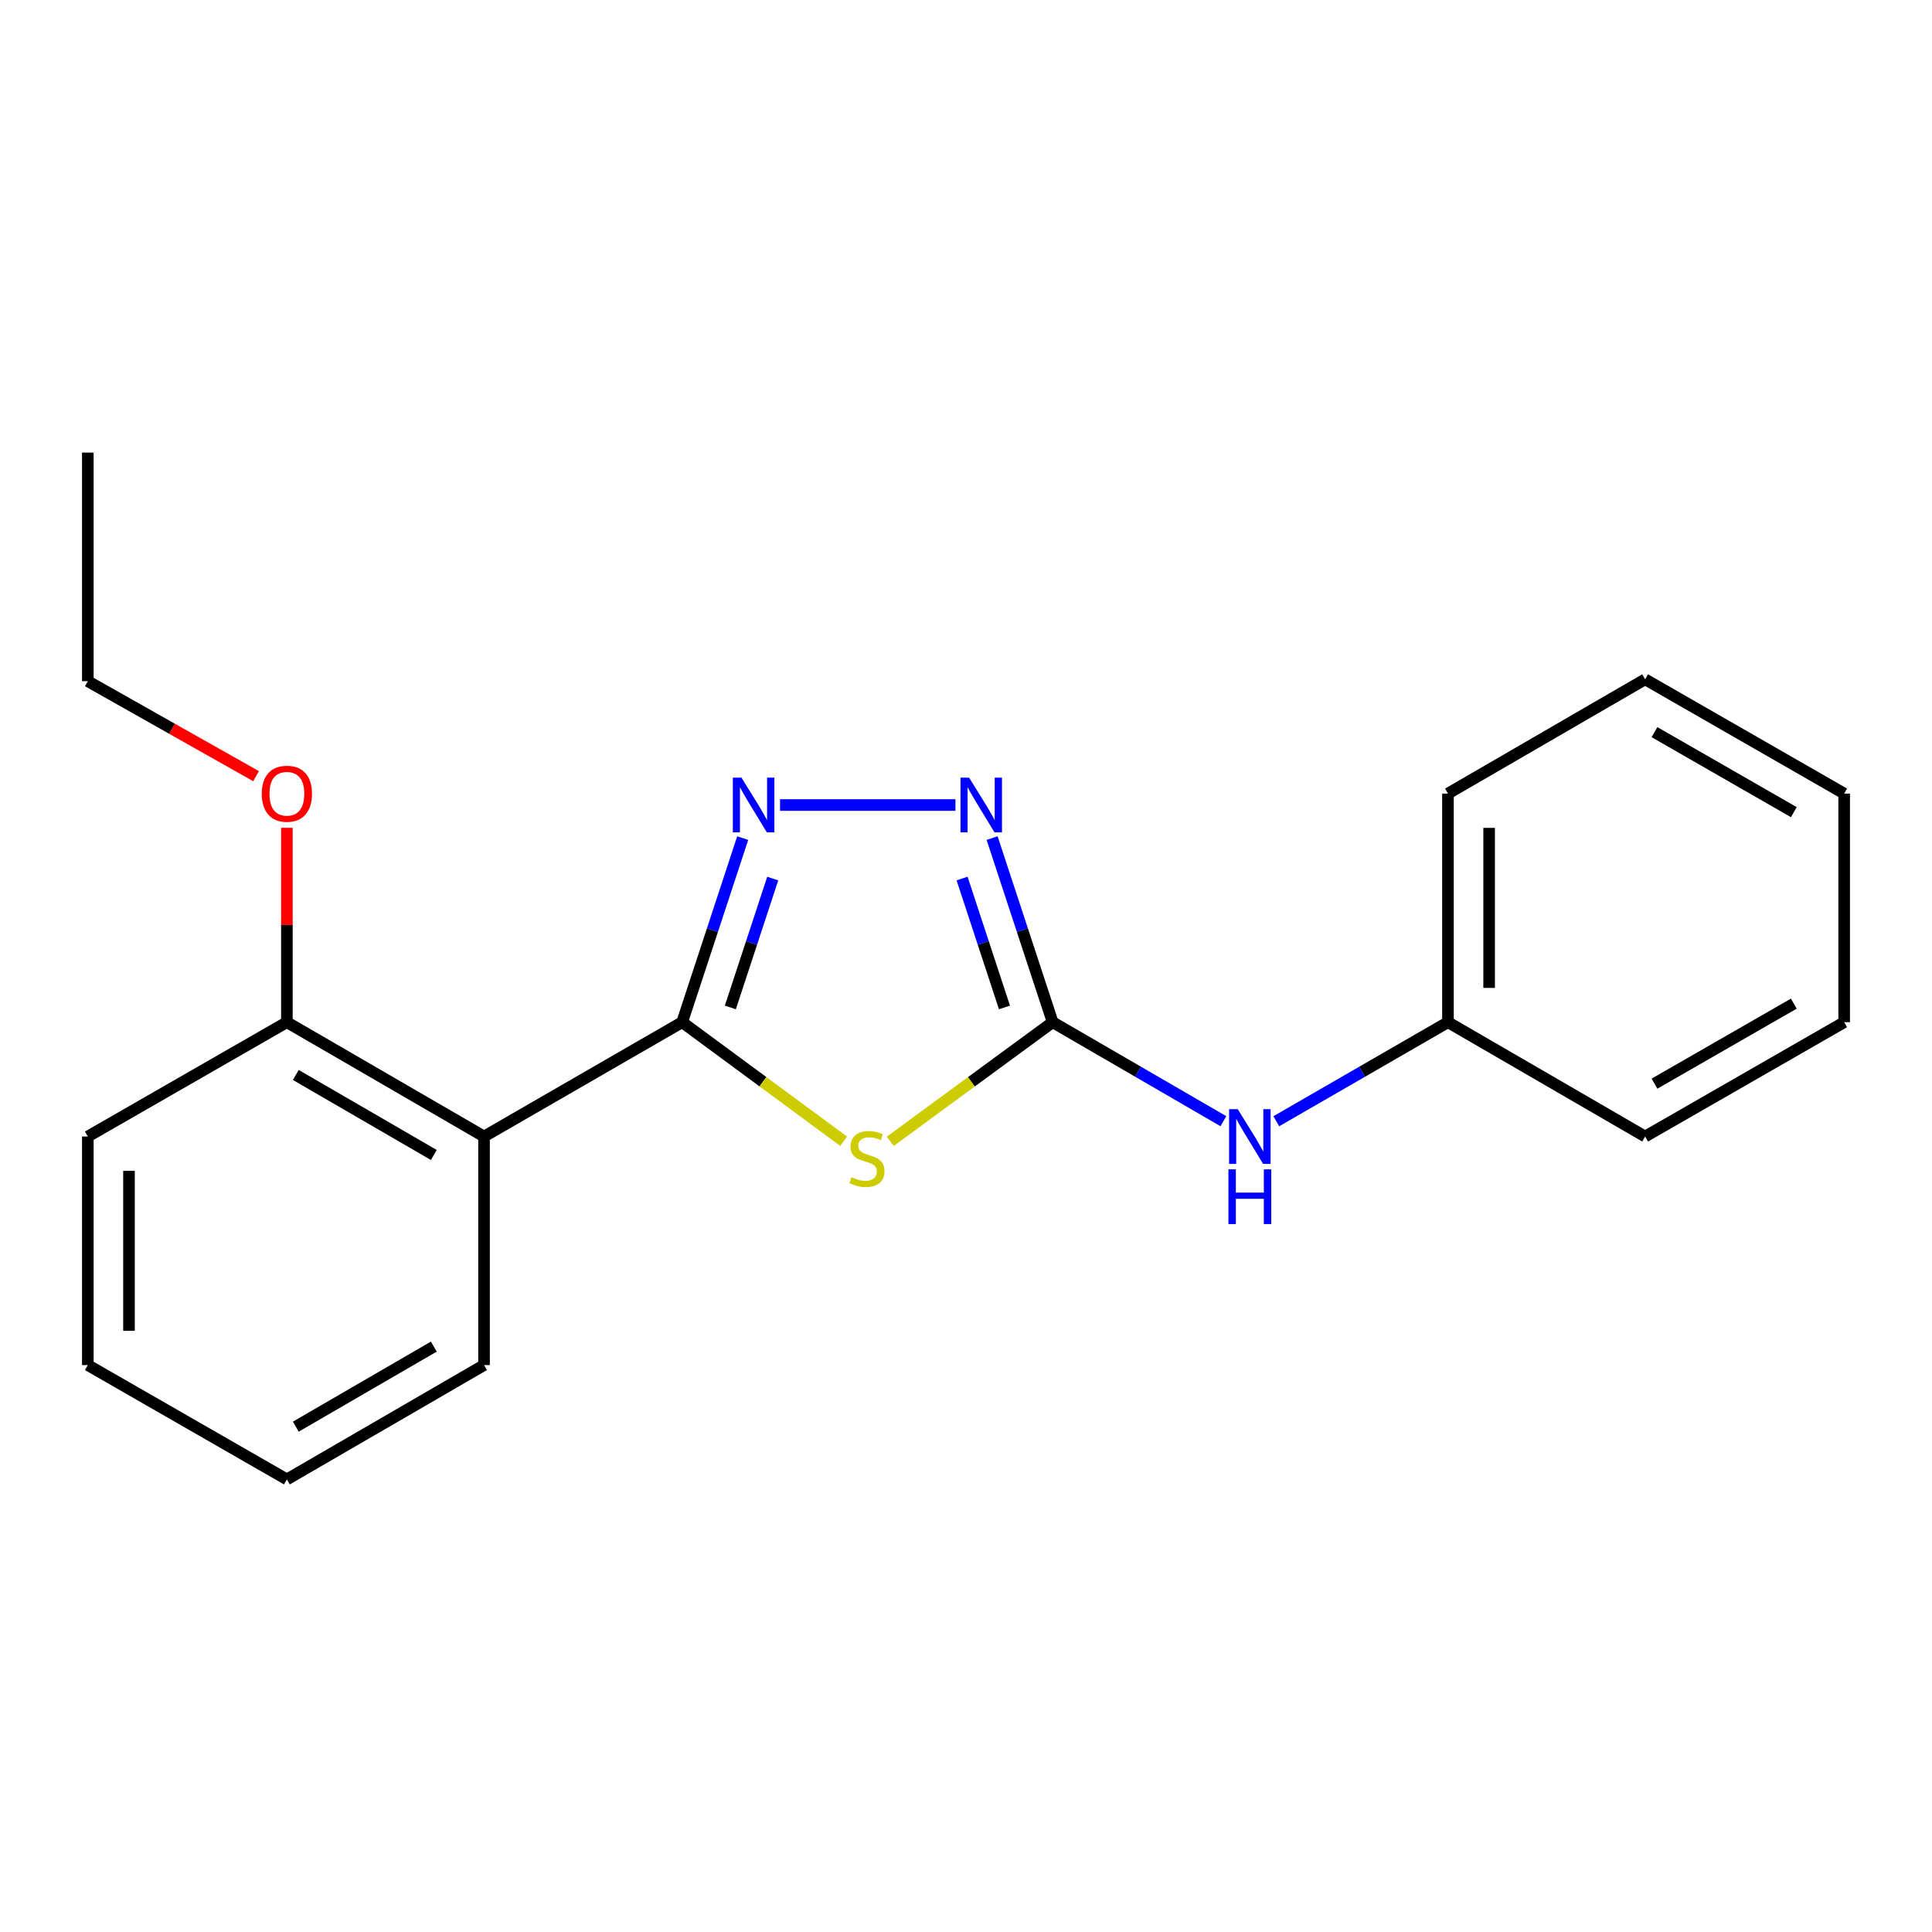 <?xml version='1.0' encoding='iso-8859-1'?>
<svg version='1.1' baseProfile='full'
              xmlns='http://www.w3.org/2000/svg'
                      xmlns:rdkit='http://www.rdkit.org/xml'
                      xmlns:xlink='http://www.w3.org/1999/xlink'
                  xml:space='preserve'
width='1000px' height='1000px' viewBox='0 0 1000 1000'>
<!-- END OF HEADER -->
<rect style='opacity:1.0;fill:#FFFFFF;stroke:none' width='1000' height='1000' x='0' y='0'> </rect>
<path class='bond-0' d='M 353.086,529.085 L 394.884,559.895' style='fill:none;fill-rule:evenodd;stroke:#000000;stroke-width:6px;stroke-linecap:butt;stroke-linejoin:miter;stroke-opacity:1' />
<path class='bond-0' d='M 394.884,559.895 L 436.682,590.705' style='fill:none;fill-rule:evenodd;stroke:#CCCC00;stroke-width:6px;stroke-linecap:butt;stroke-linejoin:miter;stroke-opacity:1' />
<path class='bond-2' d='M 353.086,529.085 L 368.755,481.44' style='fill:none;fill-rule:evenodd;stroke:#000000;stroke-width:6px;stroke-linecap:butt;stroke-linejoin:miter;stroke-opacity:1' />
<path class='bond-2' d='M 368.755,481.44 L 384.424,433.795' style='fill:none;fill-rule:evenodd;stroke:#0000FF;stroke-width:6px;stroke-linecap:butt;stroke-linejoin:miter;stroke-opacity:1' />
<path class='bond-2' d='M 378.027,521.448 L 388.996,488.096' style='fill:none;fill-rule:evenodd;stroke:#000000;stroke-width:6px;stroke-linecap:butt;stroke-linejoin:miter;stroke-opacity:1' />
<path class='bond-2' d='M 388.996,488.096 L 399.964,454.745' style='fill:none;fill-rule:evenodd;stroke:#0000FF;stroke-width:6px;stroke-linecap:butt;stroke-linejoin:miter;stroke-opacity:1' />
<path class='bond-4' d='M 353.086,529.085 L 250.538,588.26' style='fill:none;fill-rule:evenodd;stroke:#000000;stroke-width:6px;stroke-linecap:butt;stroke-linejoin:miter;stroke-opacity:1' />
<path class='bond-1' d='M 460.792,590.742 L 502.822,559.913' style='fill:none;fill-rule:evenodd;stroke:#CCCC00;stroke-width:6px;stroke-linecap:butt;stroke-linejoin:miter;stroke-opacity:1' />
<path class='bond-1' d='M 502.822,559.913 L 544.852,529.085' style='fill:none;fill-rule:evenodd;stroke:#000000;stroke-width:6px;stroke-linecap:butt;stroke-linejoin:miter;stroke-opacity:1' />
<path class='bond-5' d='M 544.852,529.085 L 589.038,554.704' style='fill:none;fill-rule:evenodd;stroke:#000000;stroke-width:6px;stroke-linecap:butt;stroke-linejoin:miter;stroke-opacity:1' />
<path class='bond-5' d='M 589.038,554.704 L 633.225,580.323' style='fill:none;fill-rule:evenodd;stroke:#0000FF;stroke-width:6px;stroke-linecap:butt;stroke-linejoin:miter;stroke-opacity:1' />
<path class='bond-20' d='M 544.852,529.085 L 529.183,481.44' style='fill:none;fill-rule:evenodd;stroke:#000000;stroke-width:6px;stroke-linecap:butt;stroke-linejoin:miter;stroke-opacity:1' />
<path class='bond-20' d='M 529.183,481.44 L 513.514,433.795' style='fill:none;fill-rule:evenodd;stroke:#0000FF;stroke-width:6px;stroke-linecap:butt;stroke-linejoin:miter;stroke-opacity:1' />
<path class='bond-20' d='M 519.91,521.448 L 508.942,488.096' style='fill:none;fill-rule:evenodd;stroke:#000000;stroke-width:6px;stroke-linecap:butt;stroke-linejoin:miter;stroke-opacity:1' />
<path class='bond-20' d='M 508.942,488.096 L 497.973,454.745' style='fill:none;fill-rule:evenodd;stroke:#0000FF;stroke-width:6px;stroke-linecap:butt;stroke-linejoin:miter;stroke-opacity:1' />
<path class='bond-3' d='M 403.74,416.676 L 494.54,416.676' style='fill:none;fill-rule:evenodd;stroke:#0000FF;stroke-width:6px;stroke-linecap:butt;stroke-linejoin:miter;stroke-opacity:1' />
<path class='bond-6' d='M 250.538,588.26 L 148.488,529.085' style='fill:none;fill-rule:evenodd;stroke:#000000;stroke-width:6px;stroke-linecap:butt;stroke-linejoin:miter;stroke-opacity:1' />
<path class='bond-6' d='M 224.542,597.816 L 153.107,556.393' style='fill:none;fill-rule:evenodd;stroke:#000000;stroke-width:6px;stroke-linecap:butt;stroke-linejoin:miter;stroke-opacity:1' />
<path class='bond-8' d='M 250.538,588.26 L 250.538,706.563' style='fill:none;fill-rule:evenodd;stroke:#000000;stroke-width:6px;stroke-linecap:butt;stroke-linejoin:miter;stroke-opacity:1' />
<path class='bond-7' d='M 660.614,580.354 L 705.038,554.719' style='fill:none;fill-rule:evenodd;stroke:#0000FF;stroke-width:6px;stroke-linecap:butt;stroke-linejoin:miter;stroke-opacity:1' />
<path class='bond-7' d='M 705.038,554.719 L 749.462,529.085' style='fill:none;fill-rule:evenodd;stroke:#000000;stroke-width:6px;stroke-linecap:butt;stroke-linejoin:miter;stroke-opacity:1' />
<path class='bond-9' d='M 148.488,529.085 L 148.488,478.78' style='fill:none;fill-rule:evenodd;stroke:#000000;stroke-width:6px;stroke-linecap:butt;stroke-linejoin:miter;stroke-opacity:1' />
<path class='bond-9' d='M 148.488,478.78 L 148.488,428.476' style='fill:none;fill-rule:evenodd;stroke:#FF0000;stroke-width:6px;stroke-linecap:butt;stroke-linejoin:miter;stroke-opacity:1' />
<path class='bond-10' d='M 148.488,529.085 L 45.455,588.26' style='fill:none;fill-rule:evenodd;stroke:#000000;stroke-width:6px;stroke-linecap:butt;stroke-linejoin:miter;stroke-opacity:1' />
<path class='bond-12' d='M 749.462,529.085 L 749.462,410.758' style='fill:none;fill-rule:evenodd;stroke:#000000;stroke-width:6px;stroke-linecap:butt;stroke-linejoin:miter;stroke-opacity:1' />
<path class='bond-12' d='M 770.769,511.336 L 770.769,428.507' style='fill:none;fill-rule:evenodd;stroke:#000000;stroke-width:6px;stroke-linecap:butt;stroke-linejoin:miter;stroke-opacity:1' />
<path class='bond-13' d='M 749.462,529.085 L 851.512,588.26' style='fill:none;fill-rule:evenodd;stroke:#000000;stroke-width:6px;stroke-linecap:butt;stroke-linejoin:miter;stroke-opacity:1' />
<path class='bond-14' d='M 250.538,706.563 L 148.488,765.738' style='fill:none;fill-rule:evenodd;stroke:#000000;stroke-width:6px;stroke-linecap:butt;stroke-linejoin:miter;stroke-opacity:1' />
<path class='bond-14' d='M 224.542,697.007 L 153.107,738.43' style='fill:none;fill-rule:evenodd;stroke:#000000;stroke-width:6px;stroke-linecap:butt;stroke-linejoin:miter;stroke-opacity:1' />
<path class='bond-11' d='M 132.53,401.748 L 88.992,377.168' style='fill:none;fill-rule:evenodd;stroke:#FF0000;stroke-width:6px;stroke-linecap:butt;stroke-linejoin:miter;stroke-opacity:1' />
<path class='bond-11' d='M 88.992,377.168 L 45.455,352.588' style='fill:none;fill-rule:evenodd;stroke:#000000;stroke-width:6px;stroke-linecap:butt;stroke-linejoin:miter;stroke-opacity:1' />
<path class='bond-21' d='M 45.455,588.26 L 45.455,706.563' style='fill:none;fill-rule:evenodd;stroke:#000000;stroke-width:6px;stroke-linecap:butt;stroke-linejoin:miter;stroke-opacity:1' />
<path class='bond-21' d='M 66.762,606.005 L 66.762,688.818' style='fill:none;fill-rule:evenodd;stroke:#000000;stroke-width:6px;stroke-linecap:butt;stroke-linejoin:miter;stroke-opacity:1' />
<path class='bond-15' d='M 45.455,352.588 L 45.455,234.262' style='fill:none;fill-rule:evenodd;stroke:#000000;stroke-width:6px;stroke-linecap:butt;stroke-linejoin:miter;stroke-opacity:1' />
<path class='bond-17' d='M 749.462,410.758 L 851.512,351.606' style='fill:none;fill-rule:evenodd;stroke:#000000;stroke-width:6px;stroke-linecap:butt;stroke-linejoin:miter;stroke-opacity:1' />
<path class='bond-18' d='M 851.512,588.26 L 954.545,529.085' style='fill:none;fill-rule:evenodd;stroke:#000000;stroke-width:6px;stroke-linecap:butt;stroke-linejoin:miter;stroke-opacity:1' />
<path class='bond-18' d='M 856.356,560.907 L 928.479,519.484' style='fill:none;fill-rule:evenodd;stroke:#000000;stroke-width:6px;stroke-linecap:butt;stroke-linejoin:miter;stroke-opacity:1' />
<path class='bond-16' d='M 148.488,765.738 L 45.455,706.563' style='fill:none;fill-rule:evenodd;stroke:#000000;stroke-width:6px;stroke-linecap:butt;stroke-linejoin:miter;stroke-opacity:1' />
<path class='bond-22' d='M 851.512,351.606 L 954.545,410.758' style='fill:none;fill-rule:evenodd;stroke:#000000;stroke-width:6px;stroke-linecap:butt;stroke-linejoin:miter;stroke-opacity:1' />
<path class='bond-22' d='M 856.359,378.957 L 928.482,420.364' style='fill:none;fill-rule:evenodd;stroke:#000000;stroke-width:6px;stroke-linecap:butt;stroke-linejoin:miter;stroke-opacity:1' />
<path class='bond-19' d='M 954.545,529.085 L 954.545,410.758' style='fill:none;fill-rule:evenodd;stroke:#000000;stroke-width:6px;stroke-linecap:butt;stroke-linejoin:miter;stroke-opacity:1' />
<path  class='atom-1' d='M 440.732 609.308
Q 441.052 609.428, 442.372 609.988
Q 443.692 610.548, 445.132 610.908
Q 446.612 611.228, 448.052 611.228
Q 450.732 611.228, 452.292 609.948
Q 453.852 608.628, 453.852 606.348
Q 453.852 604.788, 453.052 603.828
Q 452.292 602.868, 451.092 602.348
Q 449.892 601.828, 447.892 601.228
Q 445.372 600.468, 443.852 599.748
Q 442.372 599.028, 441.292 597.508
Q 440.252 595.988, 440.252 593.428
Q 440.252 589.868, 442.652 587.668
Q 445.092 585.468, 449.892 585.468
Q 453.172 585.468, 456.892 587.028
L 455.972 590.108
Q 452.572 588.708, 450.012 588.708
Q 447.252 588.708, 445.732 589.868
Q 444.212 590.988, 444.252 592.948
Q 444.252 594.468, 445.012 595.388
Q 445.812 596.308, 446.932 596.828
Q 448.092 597.348, 450.012 597.948
Q 452.572 598.748, 454.092 599.548
Q 455.612 600.348, 456.692 601.988
Q 457.812 603.588, 457.812 606.348
Q 457.812 610.268, 455.172 612.388
Q 452.572 614.468, 448.212 614.468
Q 445.692 614.468, 443.772 613.908
Q 441.892 613.388, 439.652 612.468
L 440.732 609.308
' fill='#CCCC00'/>
<path  class='atom-3' d='M 383.794 402.516
L 393.074 417.516
Q 393.994 418.996, 395.474 421.676
Q 396.954 424.356, 397.034 424.516
L 397.034 402.516
L 400.794 402.516
L 400.794 430.836
L 396.914 430.836
L 386.954 414.436
Q 385.794 412.516, 384.554 410.316
Q 383.354 408.116, 382.994 407.436
L 382.994 430.836
L 379.314 430.836
L 379.314 402.516
L 383.794 402.516
' fill='#0000FF'/>
<path  class='atom-4' d='M 501.624 402.516
L 510.904 417.516
Q 511.824 418.996, 513.304 421.676
Q 514.784 424.356, 514.864 424.516
L 514.864 402.516
L 518.624 402.516
L 518.624 430.836
L 514.744 430.836
L 504.784 414.436
Q 503.624 412.516, 502.384 410.316
Q 501.184 408.116, 500.824 407.436
L 500.824 430.836
L 497.144 430.836
L 497.144 402.516
L 501.624 402.516
' fill='#0000FF'/>
<path  class='atom-6' d='M 640.654 574.1
L 649.934 589.1
Q 650.854 590.58, 652.334 593.26
Q 653.814 595.94, 653.894 596.1
L 653.894 574.1
L 657.654 574.1
L 657.654 602.42
L 653.774 602.42
L 643.814 586.02
Q 642.654 584.1, 641.414 581.9
Q 640.214 579.7, 639.854 579.02
L 639.854 602.42
L 636.174 602.42
L 636.174 574.1
L 640.654 574.1
' fill='#0000FF'/>
<path  class='atom-6' d='M 635.834 605.252
L 639.674 605.252
L 639.674 617.292
L 654.154 617.292
L 654.154 605.252
L 657.994 605.252
L 657.994 633.572
L 654.154 633.572
L 654.154 620.492
L 639.674 620.492
L 639.674 633.572
L 635.834 633.572
L 635.834 605.252
' fill='#0000FF'/>
<path  class='atom-10' d='M 135.488 410.838
Q 135.488 404.038, 138.848 400.238
Q 142.208 396.438, 148.488 396.438
Q 154.768 396.438, 158.128 400.238
Q 161.488 404.038, 161.488 410.838
Q 161.488 417.718, 158.088 421.638
Q 154.688 425.518, 148.488 425.518
Q 142.248 425.518, 138.848 421.638
Q 135.488 417.758, 135.488 410.838
M 148.488 422.318
Q 152.808 422.318, 155.128 419.438
Q 157.488 416.518, 157.488 410.838
Q 157.488 405.278, 155.128 402.478
Q 152.808 399.638, 148.488 399.638
Q 144.168 399.638, 141.808 402.438
Q 139.488 405.238, 139.488 410.838
Q 139.488 416.558, 141.808 419.438
Q 144.168 422.318, 148.488 422.318
' fill='#FF0000'/>
</svg>
